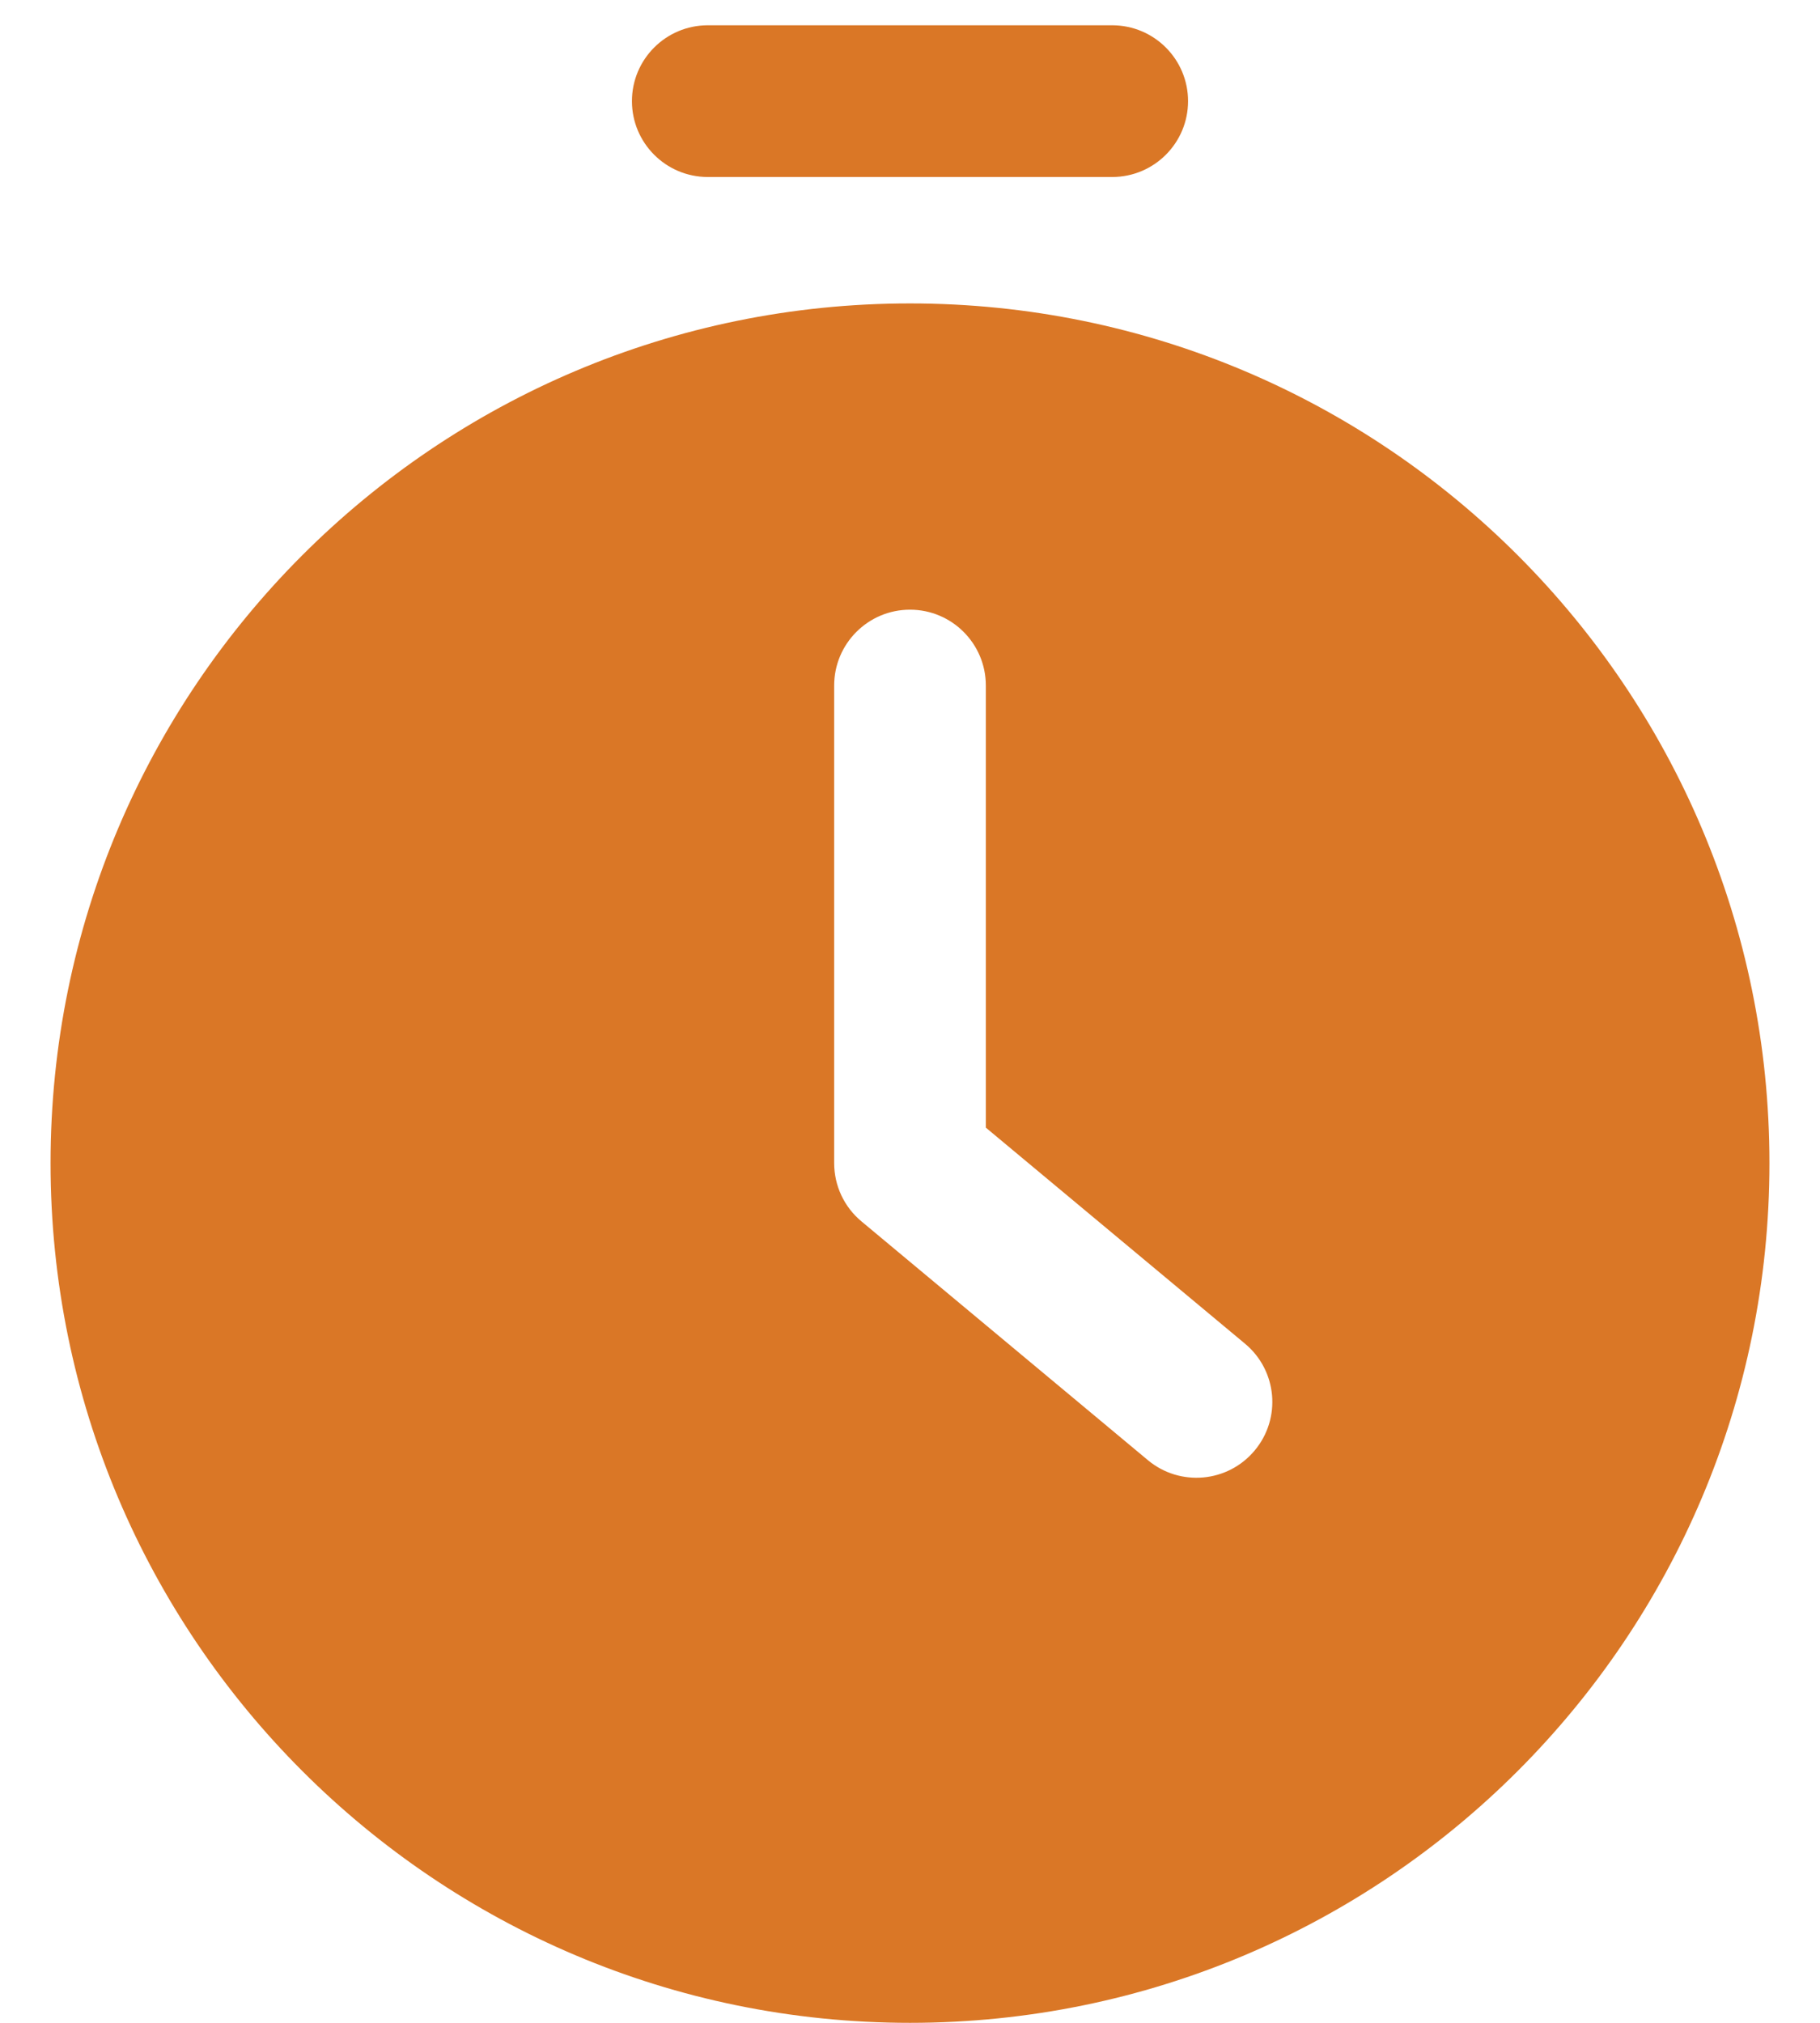 <svg width="18" height="20" viewBox="0 0 18 20" fill="none" xmlns="http://www.w3.org/2000/svg">
<path fill-rule="evenodd" clip-rule="evenodd" d="M7 0.25C6.586 0.25 6.25 0.586 6.25 1C6.25 1.414 6.586 1.75 7 1.75L11 1.75C11.414 1.75 11.75 1.414 11.75 1C11.75 0.586 11.414 0.25 11 0.25H7ZM17.5 11.5C17.5 16.194 13.694 20 9 20C4.306 20 0.5 16.194 0.5 11.5C0.5 6.806 4.306 3 9 3C13.694 3 17.5 6.806 17.5 11.5ZM9 6.028C9.414 6.028 9.75 6.364 9.75 6.778V11.149L12.313 13.285C12.632 13.55 12.675 14.023 12.409 14.341C12.144 14.659 11.671 14.702 11.353 14.437L8.52 12.076C8.349 11.934 8.25 11.723 8.25 11.5V6.778C8.25 6.364 8.586 6.028 9 6.028Z" fill="#da7726"/>
</svg>
